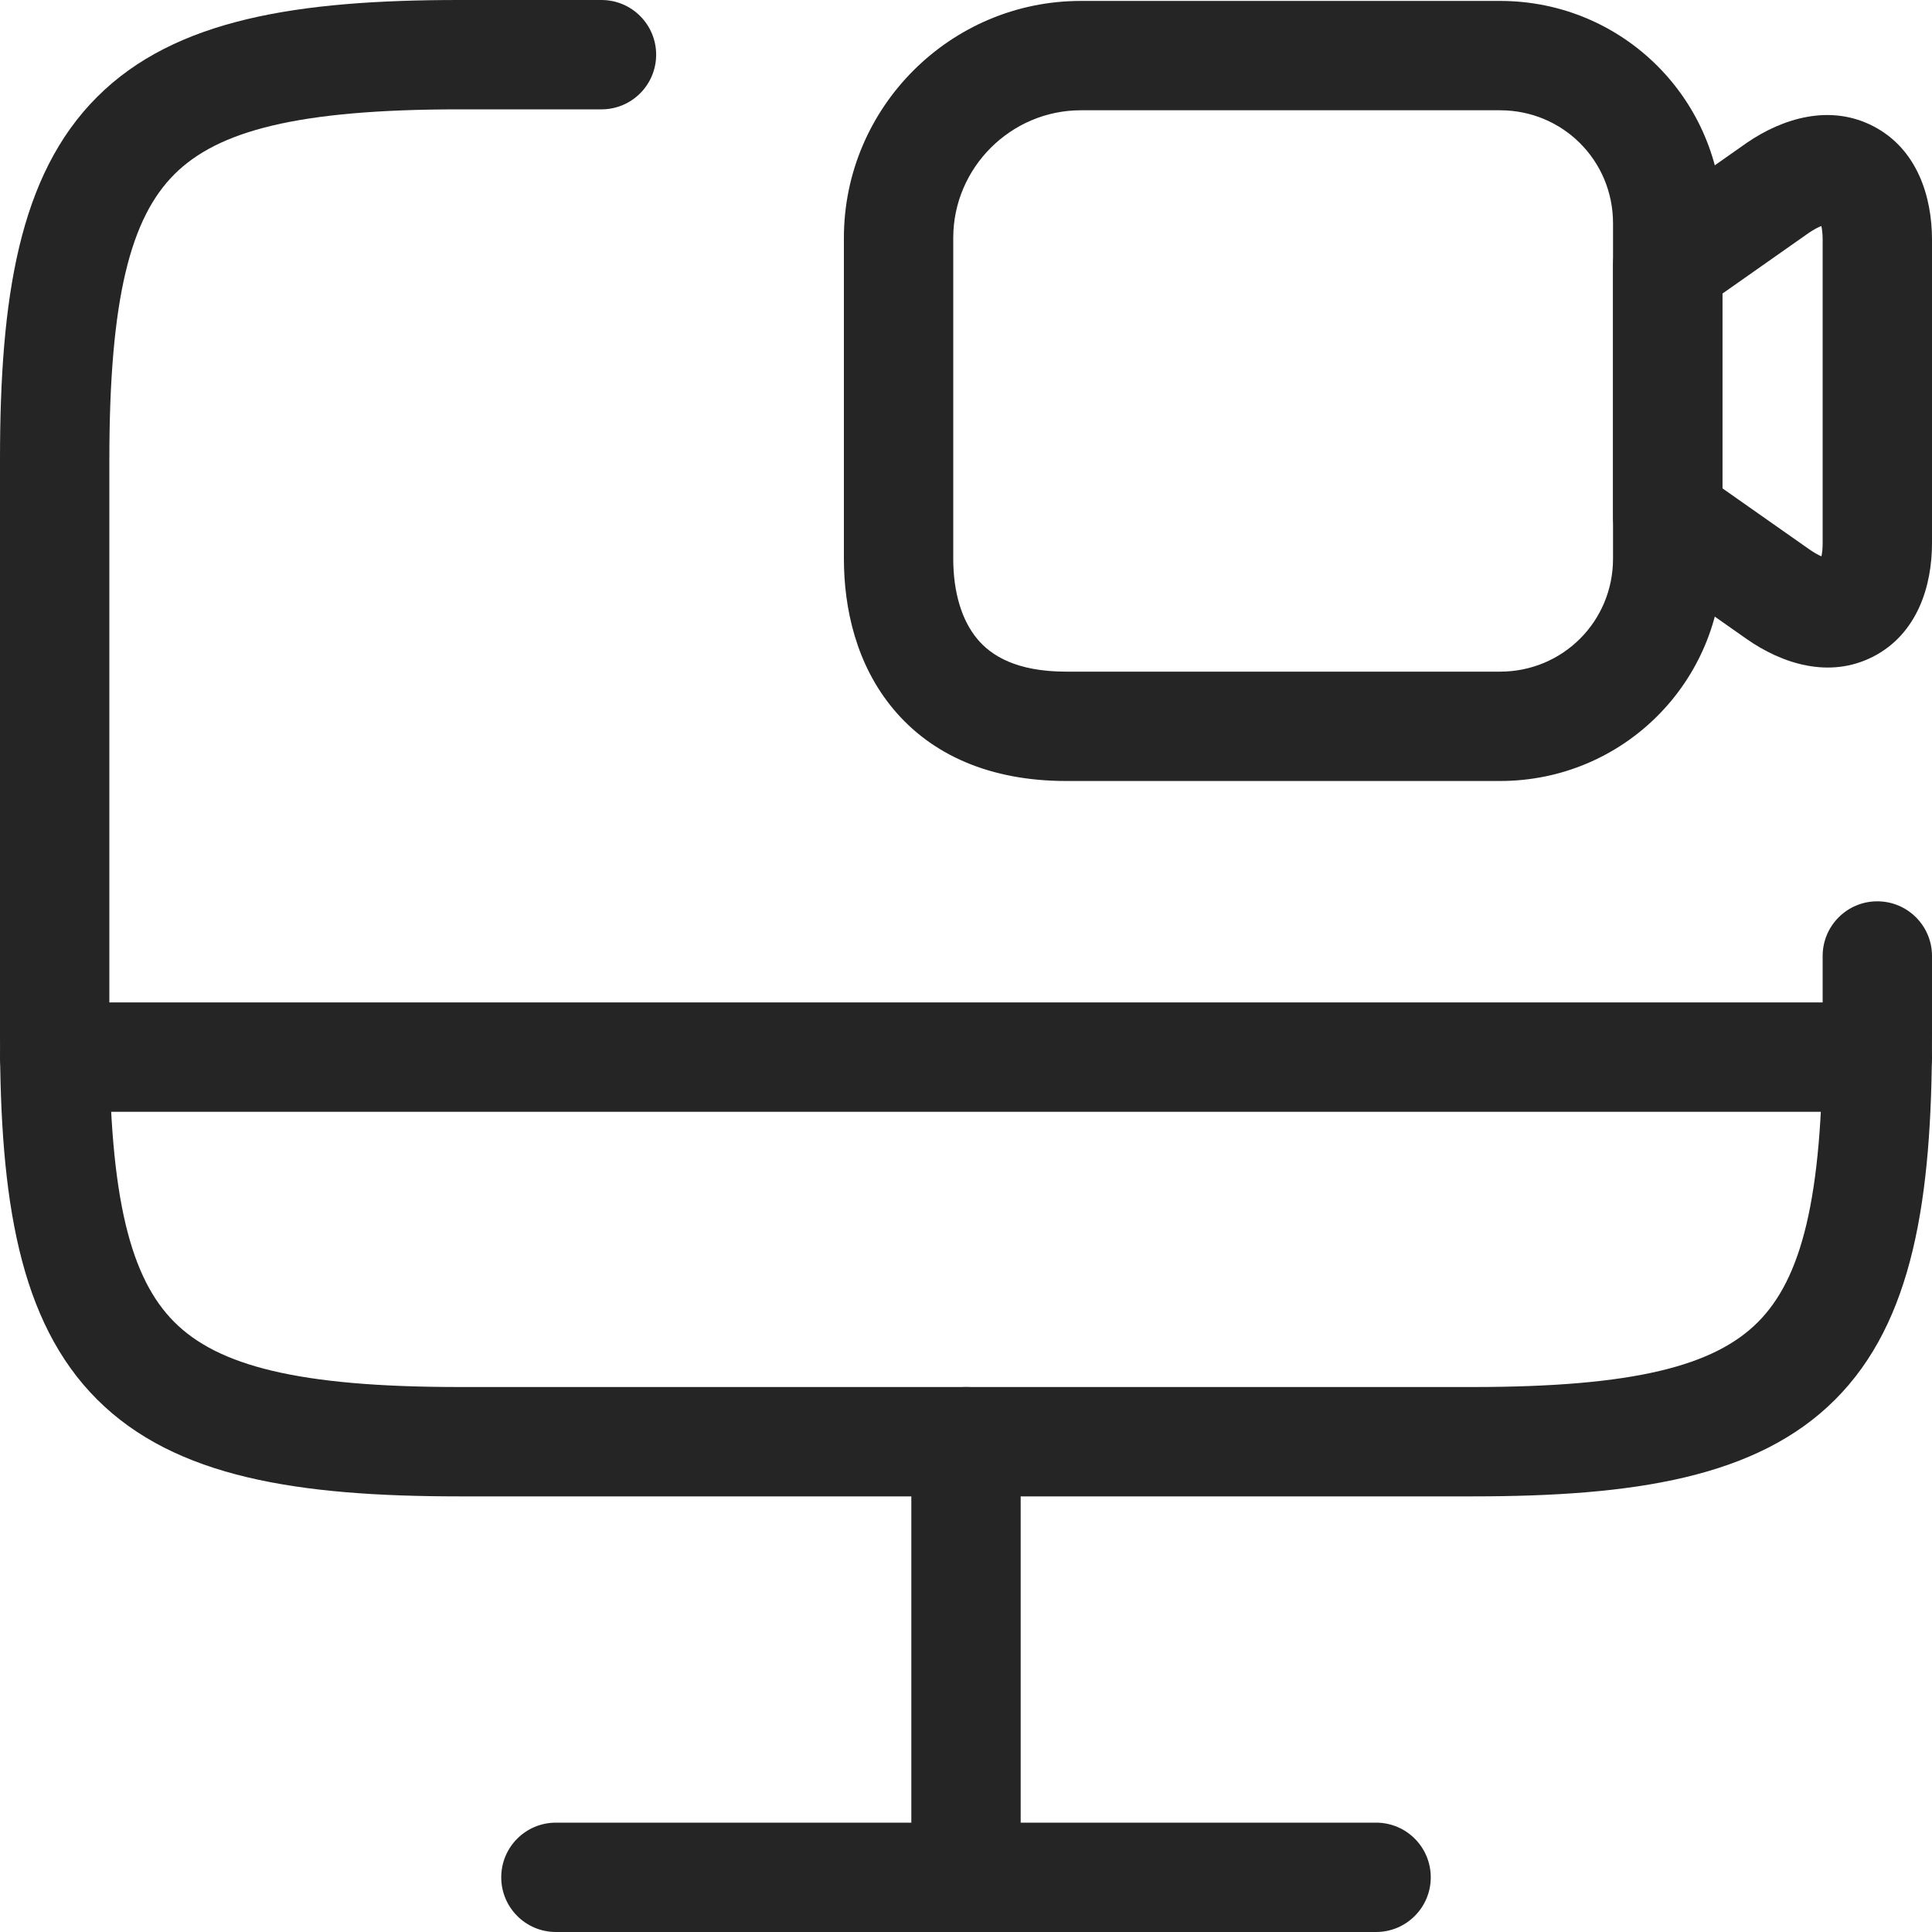 <?xml version="1.0" encoding="UTF-8"?> <svg xmlns="http://www.w3.org/2000/svg" width="50" height="50" viewBox="0 0 50 50" fill="none"> <path fill-rule="evenodd" clip-rule="evenodd" d="M4.512 4.512C3.39 5.633 2.83 7.691 2.83 11.887V26.84C2.83 31.035 3.39 33.093 4.512 34.215C5.633 35.336 7.691 35.896 11.887 35.896H38.113C42.312 35.896 44.368 35.341 45.489 34.222C46.609 33.104 47.17 31.048 47.17 26.84V24.741C47.17 23.959 47.803 23.326 48.585 23.326C49.366 23.326 50 23.959 50 24.741V26.84C50 31.027 49.511 34.207 47.489 36.226C45.467 38.244 42.288 38.726 38.113 38.726H11.887C7.71 38.726 4.532 38.237 2.511 36.216C0.489 34.195 0 31.017 0 26.84V11.887C0 7.71 0.489 4.532 2.511 2.511C4.532 0.489 7.71 0 11.887 0H15.566C16.348 0 16.981 0.634 16.981 1.415C16.981 2.197 16.348 2.83 15.566 2.83H11.887C7.691 2.83 5.633 3.39 4.512 4.512Z" fill="#252525"></path> <path fill-rule="evenodd" clip-rule="evenodd" d="M25 35.896C25.782 35.896 26.415 36.53 26.415 37.311V48.585C26.415 49.366 25.782 50 25 50C24.218 50 23.585 49.366 23.585 48.585V37.311C23.585 36.53 24.218 35.896 25 35.896Z" fill="#252525"></path> <path fill-rule="evenodd" clip-rule="evenodd" d="M0 27.358C0 26.577 0.634 25.943 1.415 25.943H48.585C49.366 25.943 50 26.577 50 27.358C50 28.14 49.366 28.773 48.585 28.773H1.415C0.634 28.773 0 28.14 0 27.358Z" fill="#252525"></path> <path fill-rule="evenodd" clip-rule="evenodd" d="M12.972 48.585C12.972 47.803 13.605 47.17 14.387 47.17H35.613C36.395 47.17 37.028 47.803 37.028 48.585C37.028 49.366 36.395 50 35.613 50H14.387C13.605 50 12.972 49.366 12.972 48.585Z" fill="#252525"></path> <path fill-rule="evenodd" clip-rule="evenodd" d="M27.972 2.854C26.159 2.854 24.67 4.343 24.67 6.156V14.458C24.67 15.332 24.891 16.055 25.291 16.535C25.653 16.97 26.307 17.382 27.594 17.382H38.821C40.445 17.382 41.745 16.082 41.745 14.458V5.778C41.745 4.154 40.445 2.854 38.821 2.854H27.972ZM21.84 6.156C21.84 2.78 24.596 0.024 27.972 0.024H38.821C42.008 0.024 44.575 2.591 44.575 5.778V14.458C44.575 17.645 42.008 20.212 38.821 20.212H27.594C25.627 20.212 24.111 19.54 23.117 18.347C22.161 17.2 21.84 15.753 21.84 14.458V6.156Z" fill="#252525"></path> <path fill-rule="evenodd" clip-rule="evenodd" d="M46.819 6.022L44.575 7.599V12.637L46.826 14.218C46.825 14.218 46.826 14.218 46.826 14.218C46.956 14.309 47.062 14.365 47.139 14.398C47.156 14.318 47.17 14.207 47.17 14.057V6.203C47.17 6.044 47.154 5.929 47.137 5.849C47.059 5.879 46.953 5.932 46.819 6.022ZM48.482 3.267C49.617 3.856 50 5.086 50 6.203V14.057C50 15.171 49.619 16.407 48.476 16.994C47.339 17.576 46.112 17.174 45.203 16.537L42.347 14.531C41.97 14.266 41.745 13.834 41.745 13.373V6.863C41.745 6.402 41.97 5.97 42.347 5.705L45.216 3.69C46.13 3.066 47.354 2.681 48.482 3.267Z" fill="#252525"></path> </svg> 